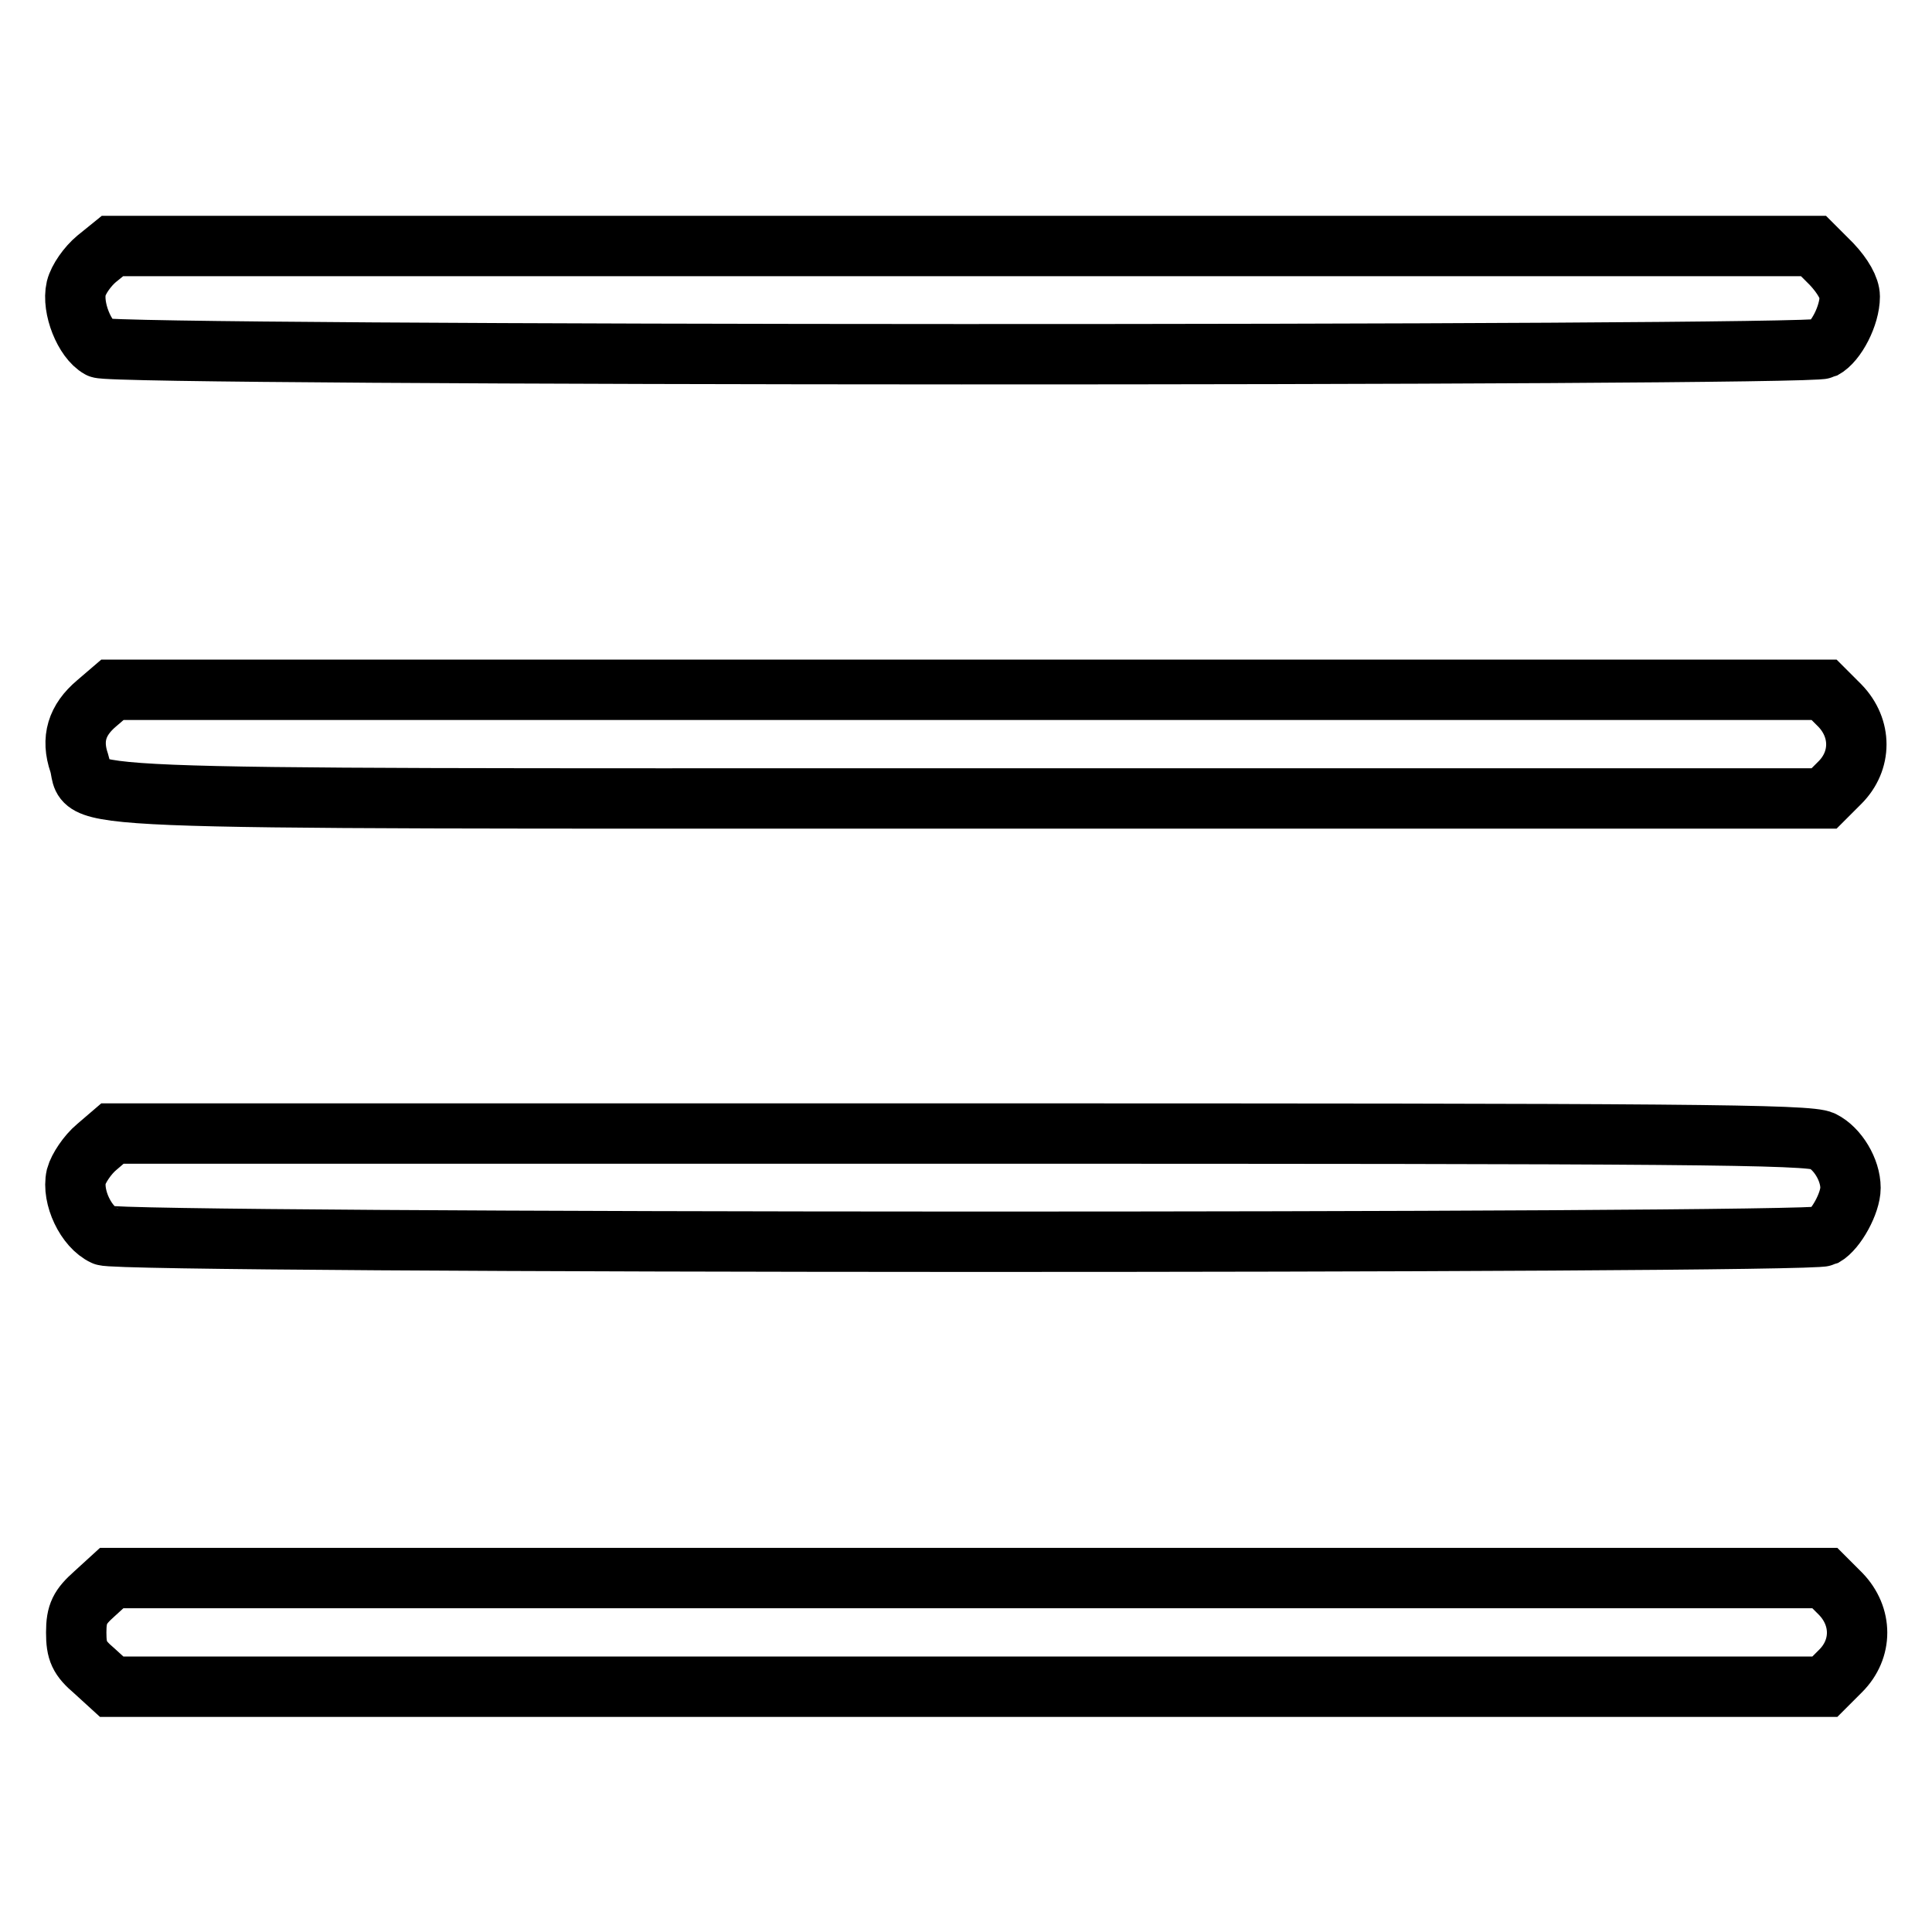 <?xml version="1.0" encoding="utf-8"?>
<!-- Svg Vector Icons : http://www.onlinewebfonts.com/icon -->
<!DOCTYPE svg PUBLIC "-//W3C//DTD SVG 1.1//EN" "http://www.w3.org/Graphics/SVG/1.1/DTD/svg11.dtd">
<svg version="1.1" xmlns="http://www.w3.org/2000/svg" xmlns:xlink="http://www.w3.org/1999/xlink" x="0px" y="0px" viewBox="0 0 256 256" enable-background="new 0 0 256 256" xml:space="preserve">
<g><g><g><path stroke-width="8" fill-opacity="0" stroke="#000000"  d="M12.8,34.3c-1.2,1-2.4,2.7-2.7,3.9c-0.6,2.6,1.1,6.8,3.1,7.9c2,1.1,226.4,1.1,228.4,0.1c1.7-0.9,3.5-4.4,3.5-6.9c0-1.1-0.9-2.7-2.4-4.3l-2.4-2.4H127.6H14.9L12.8,34.3z"/><path stroke-width="8" fill-opacity="0" stroke="#000000"  d="M12.8,93.2c-2.6,2.2-3.4,4.7-2.3,7.9c1.6,5-8,4.7,117.7,4.7h113.5l2.1-2.1c2.9-2.9,2.9-7.2,0-10.2l-2.1-2.1H128.3H14.9L12.8,93.2z"/><path stroke-width="8" fill-opacity="0" stroke="#000000"  d="M12.8,152c-1.2,1-2.4,2.8-2.7,3.9c-0.6,2.7,1.3,6.7,3.7,7.8c2.4,1.1,225.8,1.1,227.9,0.1c1.6-0.9,3.5-4.4,3.5-6.4c0-2.4-1.7-5.2-3.7-6.2c-1.7-0.9-18.5-1-114.3-1H14.9L12.8,152z"/><path stroke-width="8" fill-opacity="0" stroke="#000000"  d="M12.5,211.2c-1.9,1.7-2.4,2.6-2.4,5.1s0.4,3.4,2.4,5.1l2.3,2.1h113.5h113.5l2.1-2.1c2.9-2.9,2.9-7.2,0-10.2l-2.1-2.1H128.2H14.8L12.5,211.2z"/></g></g></g>
</svg>
